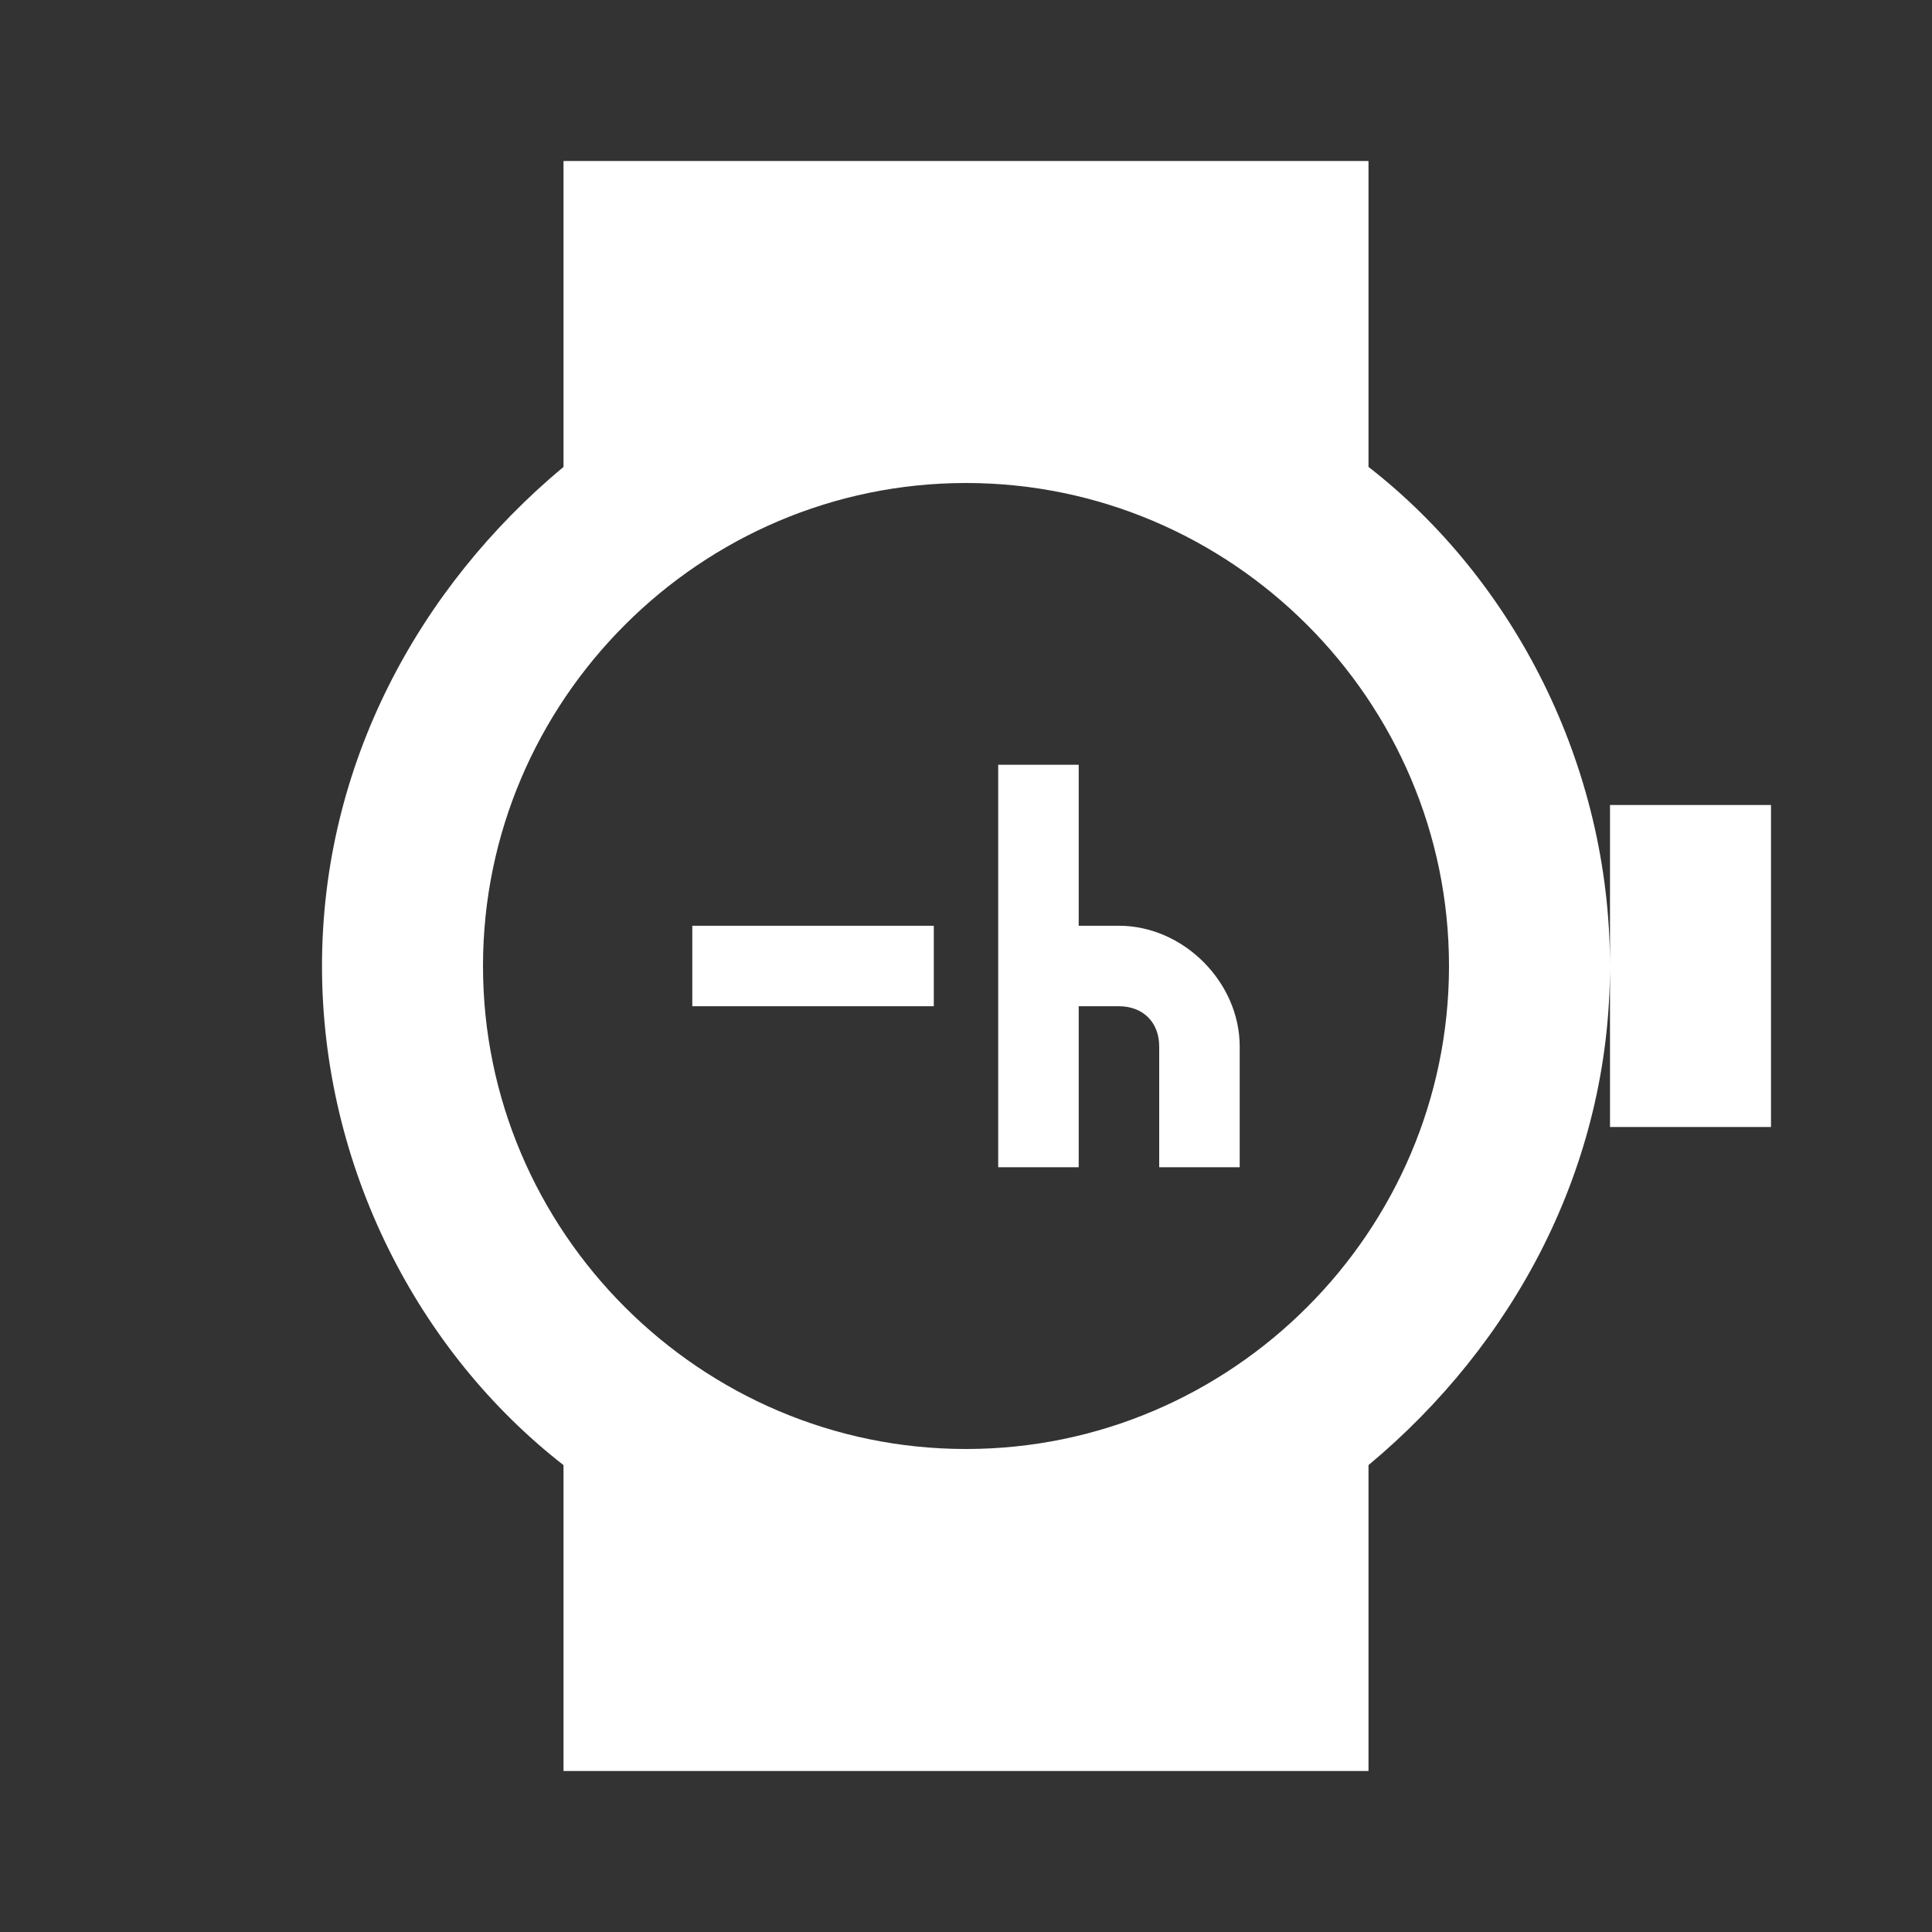 <?xml version="1.0" encoding="utf-8"?>
<!-- Generator: Adobe Illustrator 24.1.2, SVG Export Plug-In . SVG Version: 6.00 Build 0)  -->
<svg version="1.1" id="Capa_1" xmlns="http://www.w3.org/2000/svg" xmlns:xlink="http://www.w3.org/1999/xlink" x="0px" y="0px"
	 viewBox="0 0 24 24" style="enable-background:new 0 0 24 24;" xml:space="preserve">
<rect x="0" y="0" width="24" height="24" fill="#333333" stroke="none"/>
<style type="text/css">
	.st0{fill:#FFFFFF;}
</style>
<path class="st0" d="M7,2v3.8C5.2,7.3,4,9.5,4,12s1.2,4.8,3,6.2V22h10v-3.8c1.8-1.5,3-3.7,3-6.2s-1.2-4.8-3-6.2V2H7z M20,12v2h2v-4
	h-2V12z M12,6c3.3,0,6,2.7,6,6s-2.7,6-6,6s-6-2.7-6-6S8.7,6,12,6z M12.4,9.5v5h1v-2h0.5c0.3,0,0.5,0.2,0.5,0.5v1.5h1V13
	c0-0.8-0.7-1.5-1.5-1.5h-0.5v-2H12.4z M8.6,11.5v1h3v-1H8.6z"/>
</svg>
